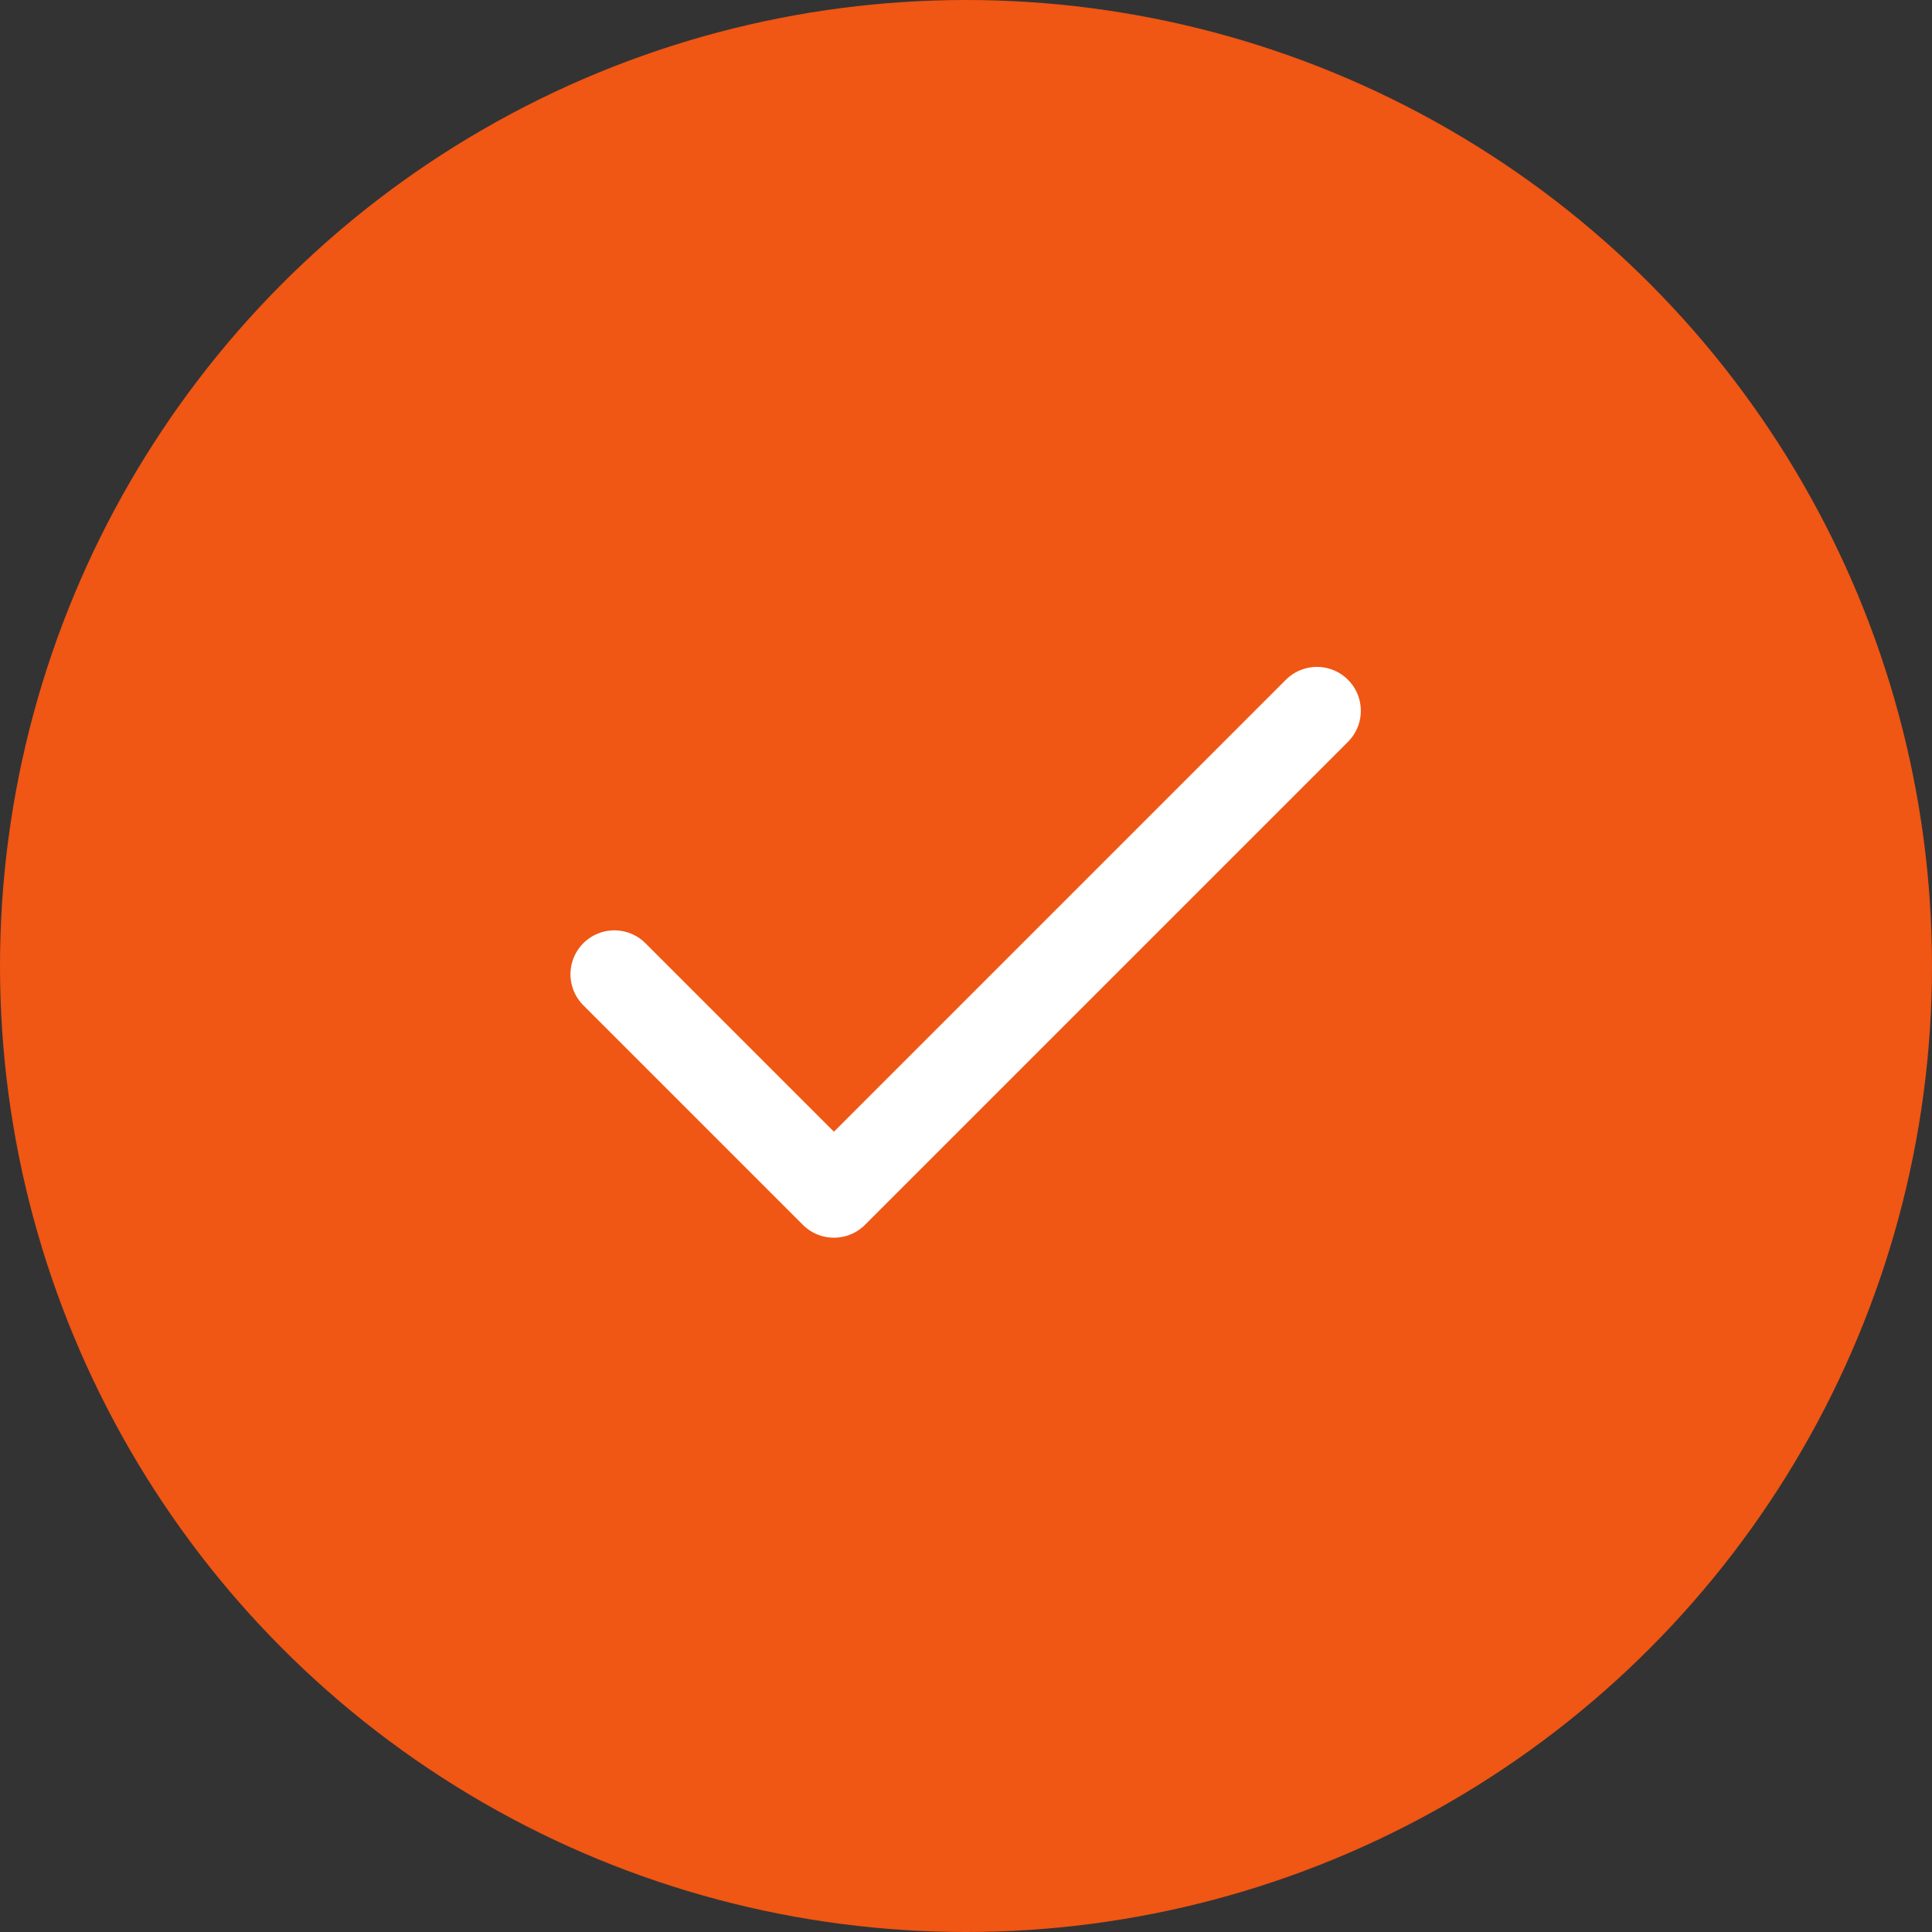 <?xml version="1.0" encoding="UTF-8"?> <svg xmlns="http://www.w3.org/2000/svg" width="44" height="44" viewBox="0 0 44 44" fill="none"><rect x="0" y="0" width="44" height="44" fill="#333333" stroke="none"/> <circle cx="22" cy="22" r="22" fill="#F05614"></circle> <path d="M29.992 16.188L18.992 27.188L13.992 22.188" stroke="white" stroke-width="2" stroke-linecap="round" stroke-linejoin="round"></path> </svg> 